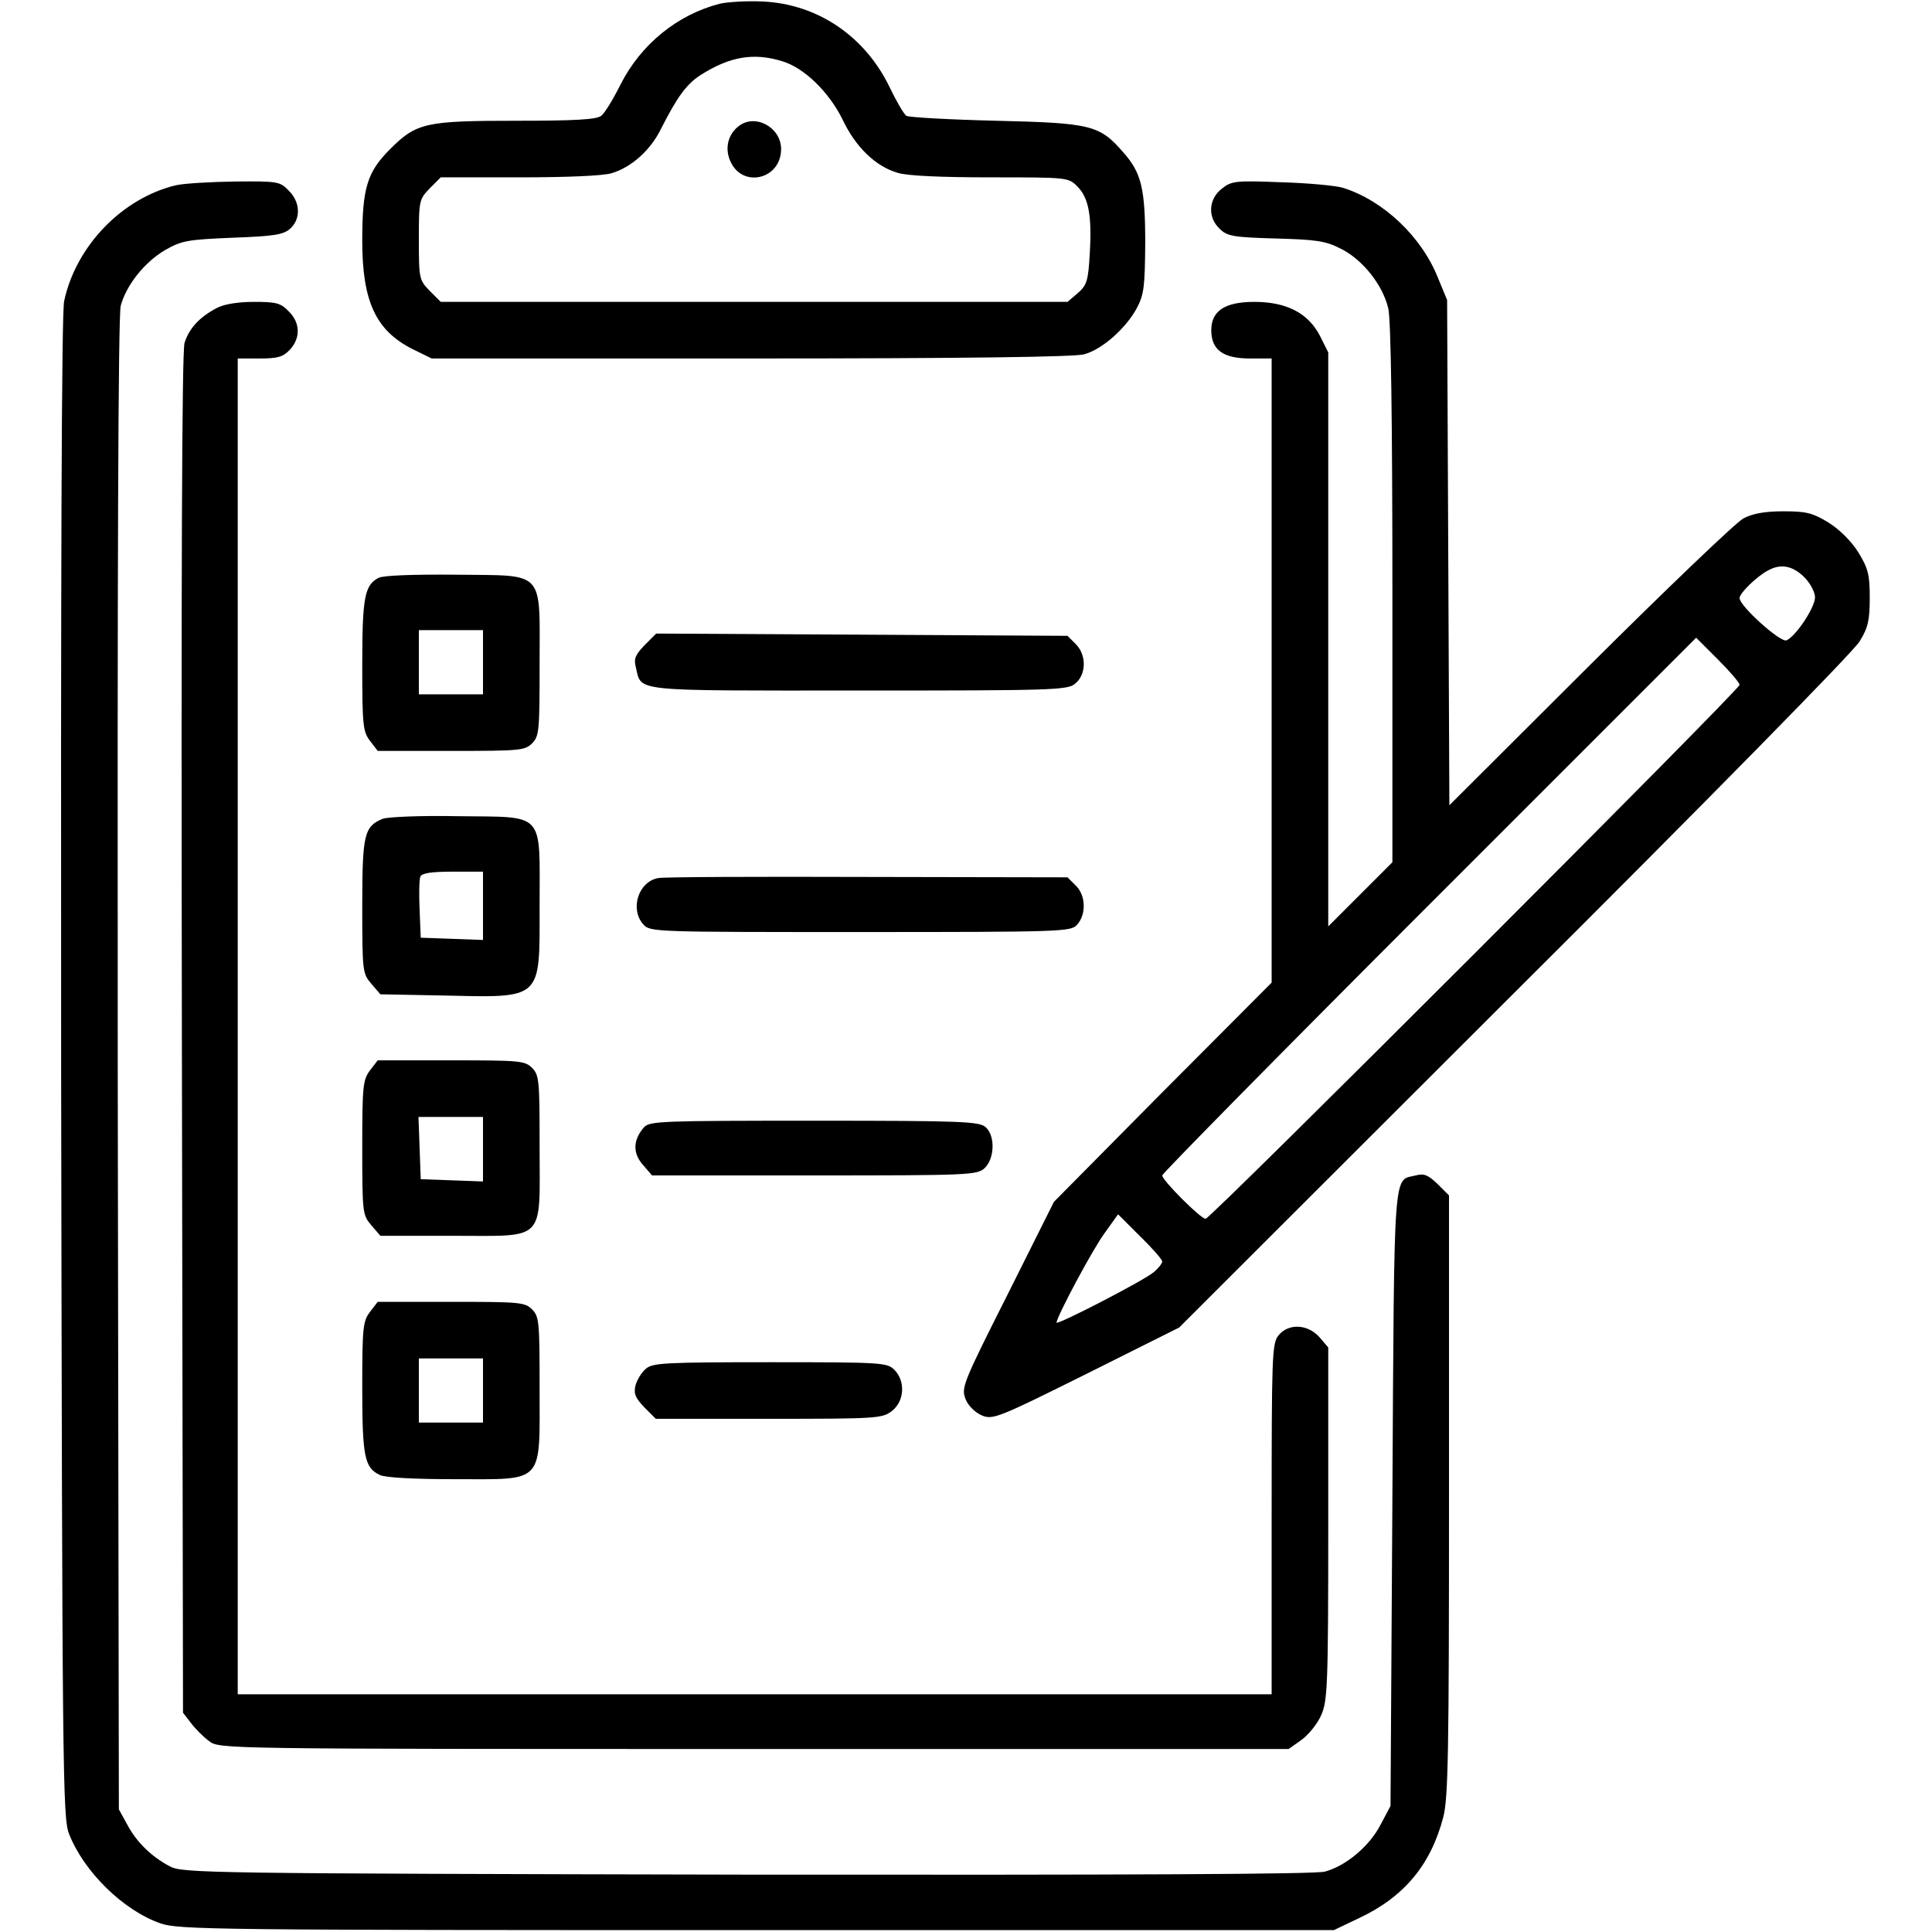 <?xml version="1.0" standalone="no"?>
<!DOCTYPE svg PUBLIC "-//W3C//DTD SVG 20010904//EN"
 "http://www.w3.org/TR/2001/REC-SVG-20010904/DTD/svg10.dtd">
<svg version="1.0" xmlns="http://www.w3.org/2000/svg"
 width="512pt" height="512pt" viewBox="0 0 512 512"
 preserveAspectRatio="xMidYMid meet">

<g transform="translate(0,512) scale(0.1,-0.1)"
fill="#000000" stroke="none">
<path d="M1907 5110 c-112 -29 -208 -107 -262 -213 -20 -40 -43 -78 -52 -84
-12 -10 -73 -13 -221 -13 -244 0 -268 -5 -338 -75 -61 -61 -74 -103 -74 -243
0 -161 36 -238 133 -287 l51 -25 845 0 c566 0 859 4 884 11 48 13 111 69 140
123 19 36 21 58 22 171 0 145 -10 187 -58 241 -63 73 -86 78 -337 84 -124 3
-231 9 -238 13 -7 5 -26 38 -43 73 -65 137 -191 223 -337 230 -42 2 -94 -1
-115 -6z m165 -152 c59 -17 125 -82 161 -155 34 -72 87 -124 146 -141 24 -8
117 -12 245 -12 205 0 207 0 231 -24 30 -30 39 -77 33 -178 -4 -73 -8 -84 -32
-105 l-27 -23 -830 0 -831 0 -29 29 c-28 29 -29 32 -29 136 0 104 1 107 29
136 l29 29 208 0 c126 0 222 4 245 11 53 16 103 61 131 118 43 85 68 119 106
143 76 48 139 59 214 36z"/>
<path d="M1958 4786 c-28 -21 -38 -58 -23 -92 31 -74 135 -50 135 31 0 57 -68
95 -112 61z"/>
<path d="M466 4629 c-142 -34 -265 -161 -296 -307 -7 -31 -9 -729 -8 -2032 3
-1868 4 -1988 21 -2030 39 -100 144 -203 242 -237 47 -17 147 -18 1580 -18
l1530 0 67 32 c119 56 190 141 223 268 13 51 15 172 15 853 l0 794 -30 30
c-25 24 -36 29 -58 23 -60 -15 -57 39 -62 -853 l-5 -818 -26 -49 c-29 -57 -92
-110 -148 -125 -27 -7 -522 -9 -1533 -8 -1435 3 -1494 4 -1528 22 -49 26 -88
64 -113 111 l-22 40 -3 1974 c-1 1301 1 1986 8 2011 15 55 63 115 117 147 44
25 58 28 179 33 111 4 135 8 153 24 29 26 27 71 -4 101 -23 24 -29 25 -142 24
-65 -1 -135 -5 -157 -10z"/>
<path d="M3238 4620 c-36 -28 -38 -77 -5 -107 19 -19 37 -22 147 -25 107 -3
132 -6 173 -27 57 -28 111 -95 126 -158 7 -27 11 -286 11 -755 l0 -713 -85
-85 -85 -85 0 761 0 760 -22 44 c-31 60 -88 90 -174 90 -78 0 -114 -24 -114
-75 0 -52 31 -75 102 -75 l58 0 0 -827 0 -827 -289 -290 -288 -291 -123 -246
c-119 -236 -123 -247 -111 -277 7 -18 25 -35 43 -43 29 -12 42 -7 277 110
l246 123 888 887 c510 508 900 905 915 931 23 37 27 57 27 116 0 61 -4 77 -30
120 -19 30 -49 60 -79 79 -43 26 -59 30 -120 30 -49 0 -82 -6 -106 -19 -19
-10 -202 -185 -407 -389 l-372 -371 -3 670 -3 669 -24 58 c-43 109 -144 205
-251 239 -19 6 -93 13 -165 15 -122 5 -132 3 -157 -17z m1543 -1029 c16 -16
29 -40 29 -54 0 -27 -52 -105 -76 -114 -16 -6 -124 91 -124 112 0 13 45 57 75
73 34 19 65 13 96 -17z m-171 -286 c0 -13 -1402 -1415 -1415 -1415 -13 0 -115
102 -115 115 0 5 318 328 707 717 l708 708 57 -57 c32 -32 58 -62 58 -68z
m-1530 -1528 c0 -5 -10 -18 -22 -28 -25 -22 -258 -142 -258 -134 0 15 97 197
128 238 l35 49 58 -58 c33 -32 59 -62 59 -67z"/>
<path d="M575 4304 c-46 -24 -74 -54 -86 -93 -7 -24 -9 -624 -7 -1833 l3
-1797 21 -27 c11 -15 33 -37 48 -48 27 -21 29 -21 1444 -21 l1417 0 34 24 c18
13 42 42 52 65 17 38 19 74 19 508 l0 467 -23 27 c-31 35 -82 38 -109 5 -17
-22 -18 -51 -18 -487 l0 -464 -1370 0 -1370 0 0 1770 0 1770 58 0 c48 0 62 4
80 23 29 31 28 72 -3 102 -21 22 -33 25 -92 25 -42 0 -79 -6 -98 -16z"/>
<path d="M1004 3589 c-38 -19 -44 -52 -44 -233 0 -160 2 -175 21 -200 l20 -26
195 0 c181 0 195 1 214 20 19 19 20 33 20 209 0 254 17 235 -222 238 -114 1
-191 -2 -204 -8z m276 -224 l0 -85 -85 0 -85 0 0 85 0 85 85 0 85 0 0 -85z"/>
<path d="M1708 3410 c-24 -25 -29 -36 -23 -58 16 -66 -19 -62 590 -62 513 0
554 1 574 18 30 24 31 76 2 105 l-22 22 -545 3 -545 3 -31 -31z"/>
<path d="M1014 2950 c-49 -20 -54 -42 -54 -232 0 -173 1 -178 24 -205 l24 -28
157 -3 c275 -6 265 -16 265 237 0 254 17 235 -217 238 -98 2 -188 -2 -199 -7z
m266 -230 l0 -91 -82 3 -83 3 -3 74 c-2 41 -1 80 2 88 4 9 28 13 86 13 l80 0
0 -90z"/>
<path d="M1744 2793 c-53 -10 -75 -83 -39 -123 18 -20 30 -20 575 -20 534 0
558 1 574 19 25 27 24 78 -3 104 l-22 22 -532 1 c-292 1 -542 0 -553 -3z"/>
<path d="M981 2284 c-19 -25 -21 -40 -21 -205 0 -174 1 -179 24 -206 l24 -28
192 0 c249 0 230 -19 230 236 0 176 -1 190 -20 209 -19 19 -33 20 -214 20
l-195 0 -20 -26z m299 -209 l0 -86 -82 3 -83 3 -3 83 -3 82 86 0 85 0 0 -85z"/>
<path d="M1707 2133 c-29 -33 -31 -68 -4 -99 l25 -29 430 0 c409 0 431 1 451
19 27 25 29 86 3 109 -17 15 -63 17 -454 17 -402 0 -436 -1 -451 -17z"/>
<path d="M981 1644 c-19 -25 -21 -40 -21 -200 0 -185 6 -214 47 -233 14 -7 92
-11 199 -11 238 0 224 -15 224 240 0 177 -1 191 -20 210 -19 19 -33 20 -214
20 l-195 0 -20 -26z m299 -209 l0 -85 -85 0 -85 0 0 85 0 85 85 0 85 0 0 -85z"/>
<path d="M1712 1493 c-12 -10 -24 -30 -28 -45 -5 -22 0 -33 24 -58 l30 -30
300 0 c288 0 300 1 326 21 33 26 36 79 6 109 -19 19 -33 20 -329 20 -280 0
-311 -2 -329 -17z"/>
</g>
</svg>
